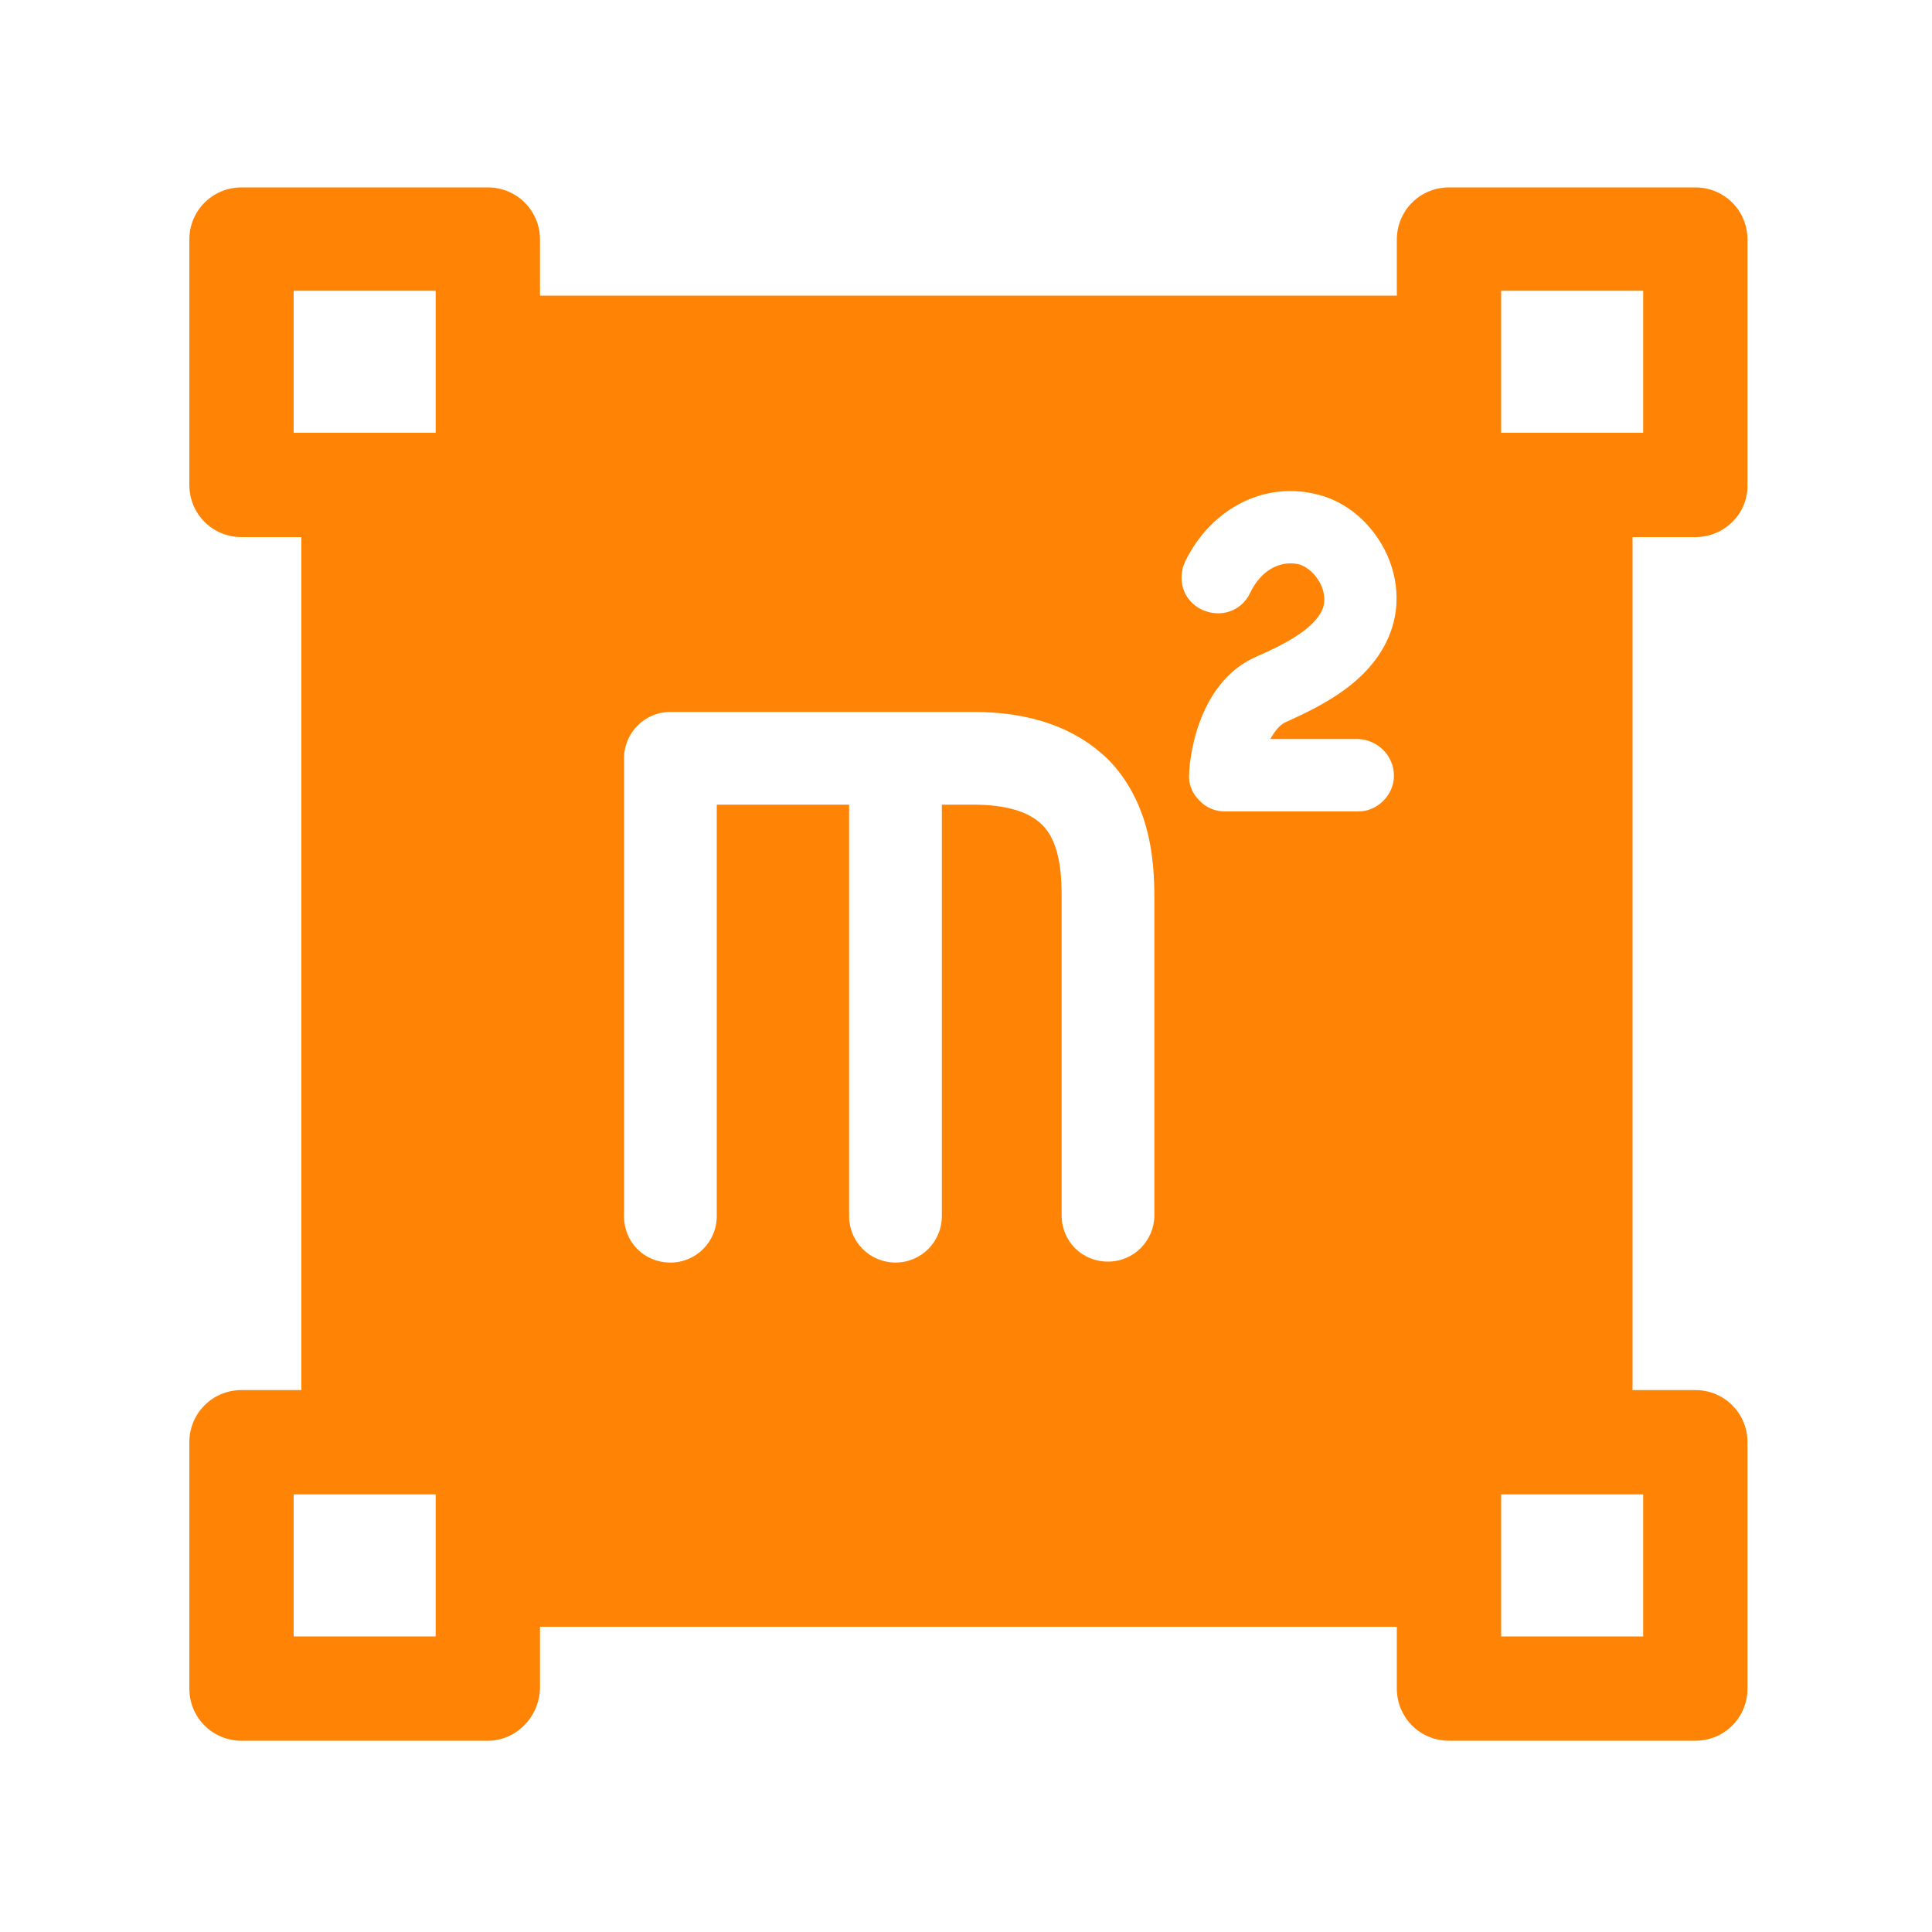 <svg xmlns="http://www.w3.org/2000/svg" xmlns:xlink="http://www.w3.org/1999/xlink" class="icon" viewBox="0 0 1024 1024" id="mx_n_1734327294315" width="200" height="200"><path d="M898.56 284.672c15.36 0 27.648-12.288 27.648-27.136V126.976c0-15.36-12.288-27.648-27.648-27.648H768c-15.36 0-27.648 12.288-27.648 27.648v29.696H286.208v-29.696c0-15.36-12.288-27.648-27.648-27.648H128c-15.36 0-27.648 12.288-27.648 27.648v130.048c0 15.36 12.288 27.648 27.648 27.648h31.744v452.096H128c-15.36 0-27.648 12.288-27.648 27.648v130.56c0 15.36 12.288 27.648 27.648 27.648h130.56c14.848 0 27.136-12.288 27.648-27.648v-32.768h454.144v32.768c0 15.36 12.288 27.648 27.648 27.648h130.56c15.36 0 27.648-12.288 27.648-27.648v-130.56c0-15.36-12.288-27.648-27.648-27.648H865.28V284.672h33.28z m-102.912-130.56h75.264v75.264h-75.264V154.112z m-640 0h75.264v75.264H155.648V154.112z m75.264 713.216H155.648v-75.264h75.264v75.264z m380.928-223.232c0 13.312-10.752 24.576-24.576 24.576s-24.576-10.752-24.576-24.576V477.696c0-11.264 0-30.208-10.24-40.448-7.168-7.168-19.456-10.752-36.352-10.752h-16.896v218.112c0 13.312-10.752 24.576-24.576 24.576-13.312 0-24.576-10.752-24.576-24.576V426.496H379.904v218.112c0 13.312-10.752 24.576-24.576 24.576-13.824 0-24.576-10.752-24.576-24.576V401.92c0-13.312 10.752-24.576 24.576-24.576h160.768c30.72 0 54.272 8.704 71.168 25.088 24.576 25.088 24.576 59.392 24.576 75.776v165.888z m108.032-252.416c10.752 0.512 18.944 9.216 18.944 19.456s-8.704 18.944-18.944 18.944h-70.656c-5.12 0-10.24-2.048-13.824-6.144-3.584-3.584-5.632-8.704-5.12-13.824 0-4.608 3.072-47.616 35.328-61.952 15.36-6.656 32.256-15.36 35.84-26.624 1.024-3.584 0.512-9.216-2.56-13.824-1.536-2.56-5.12-7.168-10.752-8.704-10.24-2.048-19.968 3.584-25.6 15.36-4.608 9.728-15.872 13.312-25.6 8.704-9.728-4.608-13.312-15.872-8.704-25.6 13.312-27.136 40.448-41.984 68.096-35.84 14.848 3.072 27.648 12.8 35.84 26.624 8.192 13.824 10.24 30.208 5.632 44.544-9.216 28.672-38.912 41.984-56.832 50.176-3.072 1.536-5.632 5.12-7.68 8.704h46.592z m151.04 475.648h-75.264v-75.264h75.264v75.264z" fill="#FF8405"></path></svg>